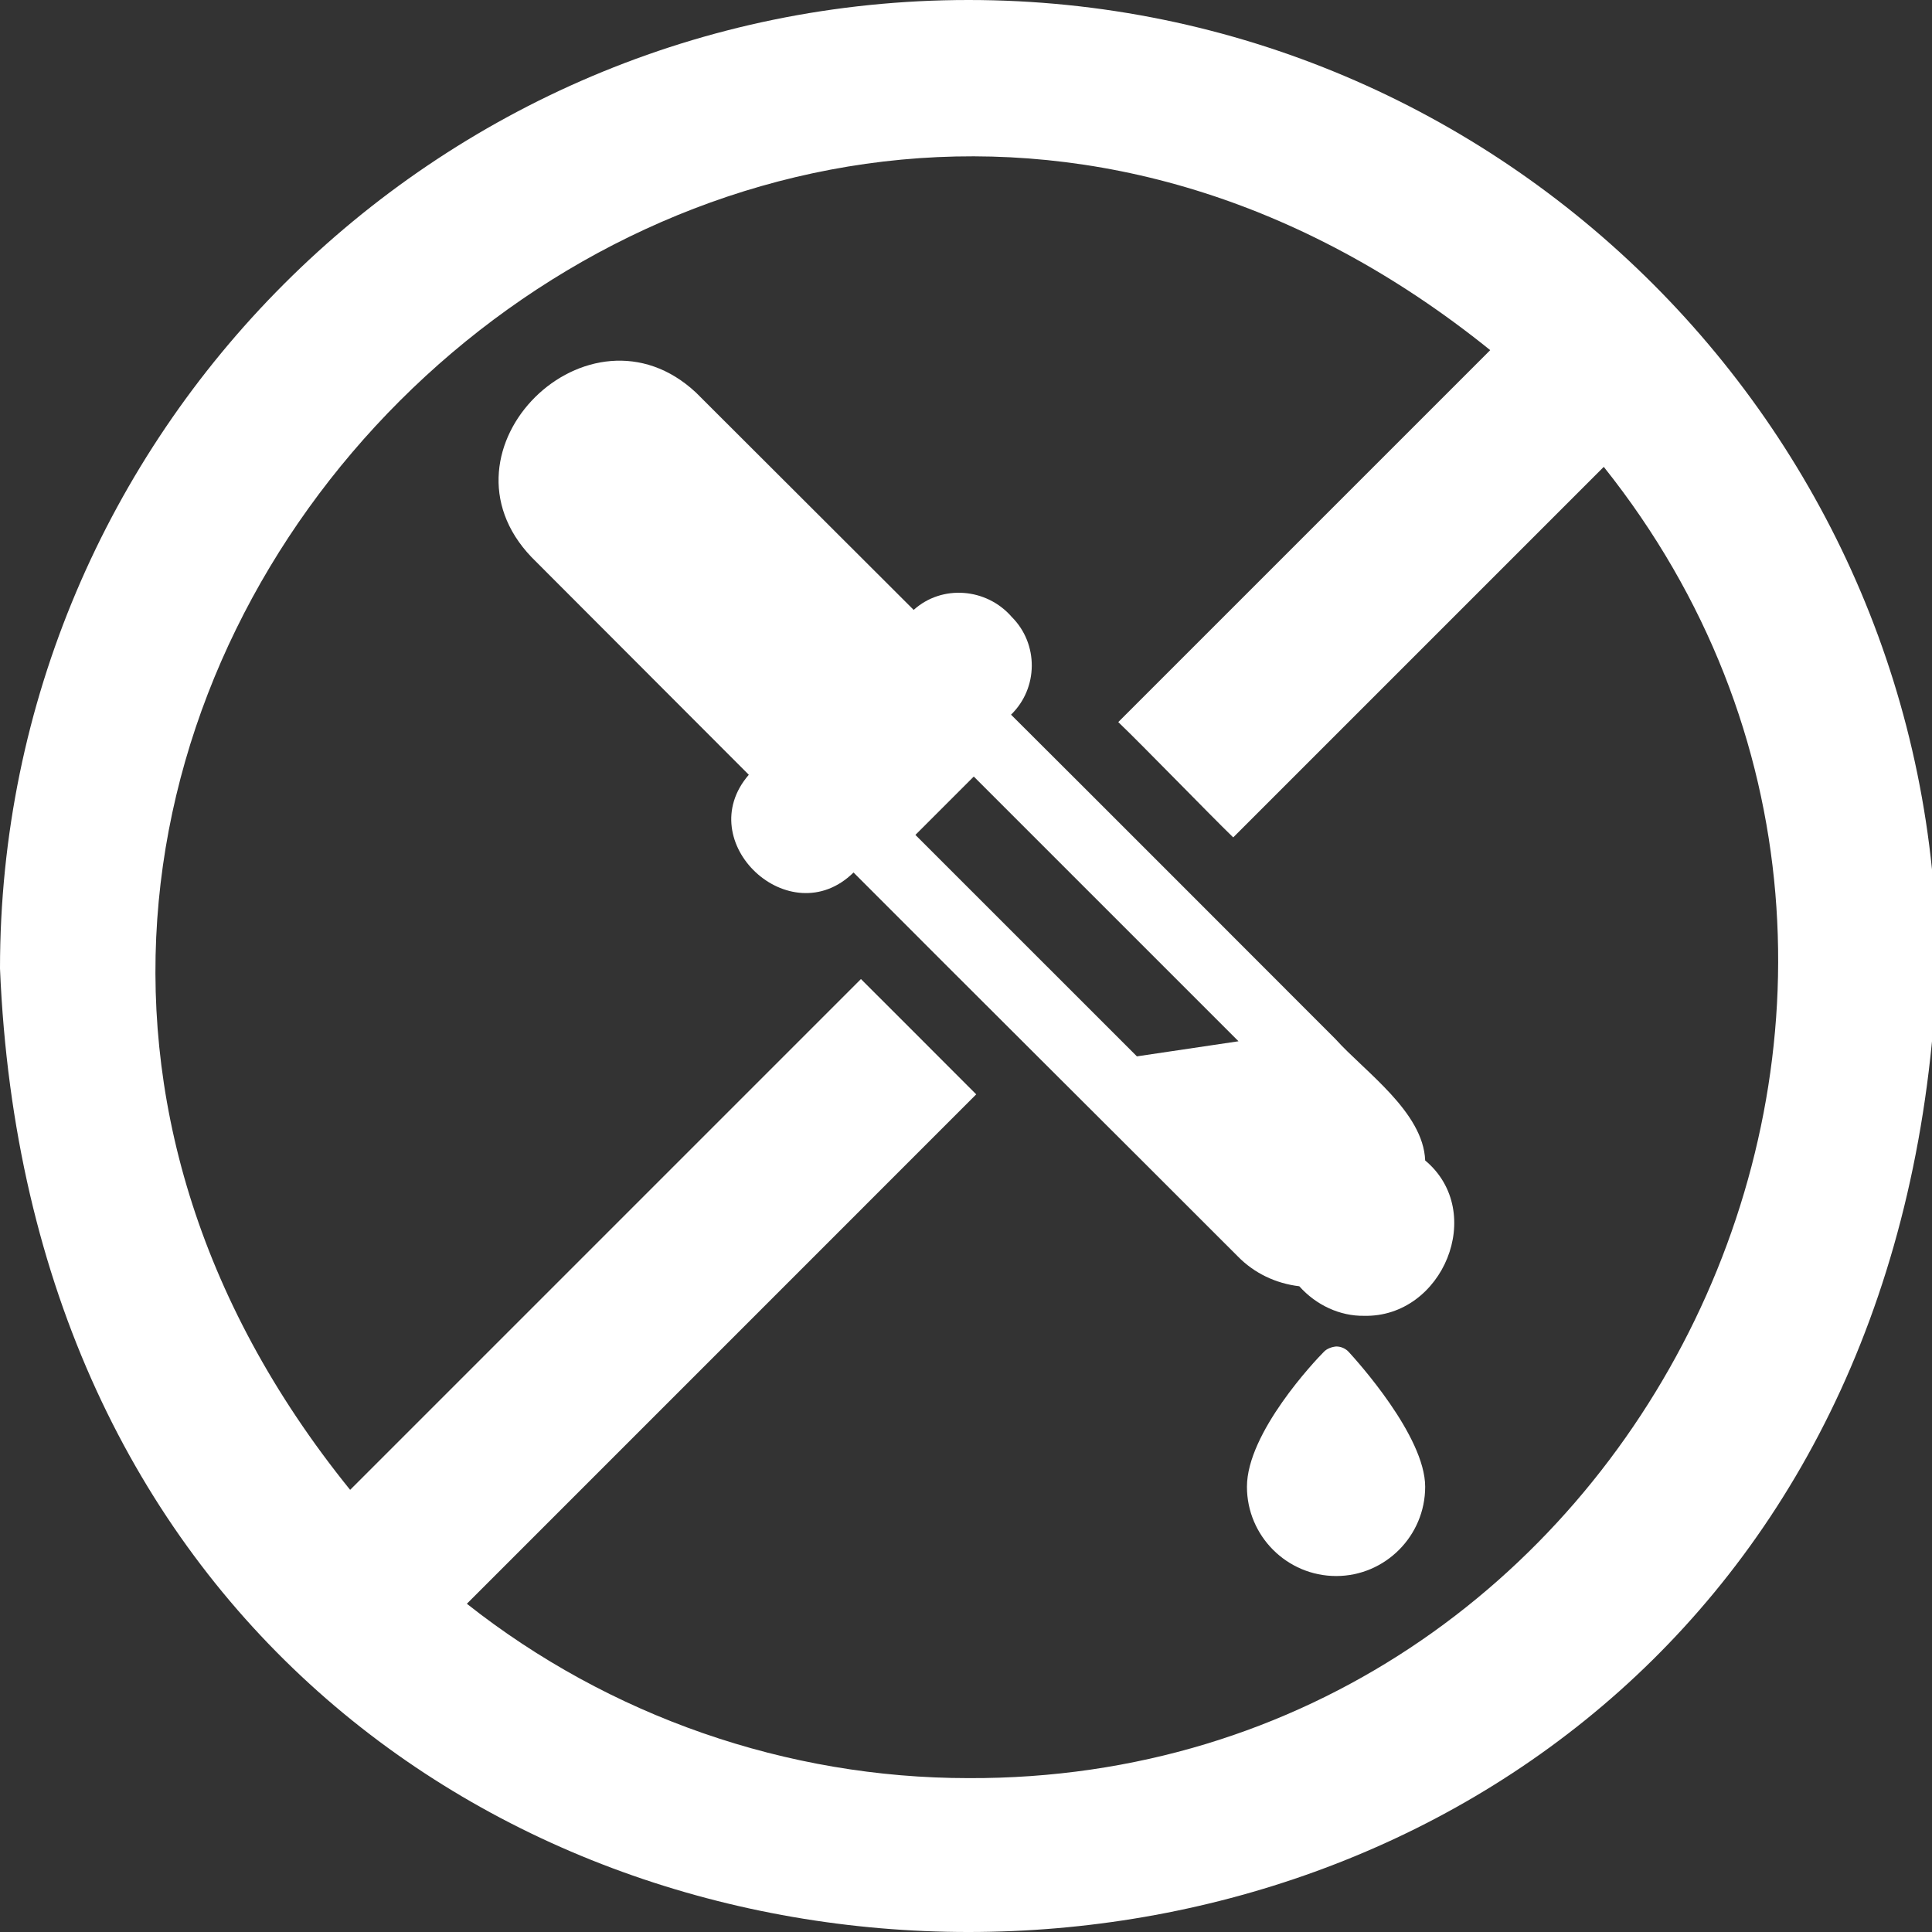 <svg width="48" height="48" viewBox="0 0 48 48" fill="none" xmlns="http://www.w3.org/2000/svg">
<rect x="0" y="0" width="48" height="48" fill="#333333" stroke="none"/>
<g clip-path="url(#clip0_8383_11614)">
<path d="M24.062 0C10.795 0 0 10.795 0 24.062C1.323 55.984 46.806 55.975 48.125 24.062C48.125 10.795 37.329 0 24.062 0ZM24.062 44.177C19.547 44.177 15.136 42.64 11.599 39.845L24.254 27.189C23.966 26.898 21.39 24.324 21.39 24.324L8.699 37.015C-6.717 17.957 17.981 -6.655 37.024 8.699C37.024 8.699 27.783 17.94 27.783 17.94C28.387 18.517 30.055 20.24 30.639 20.805C30.639 20.805 39.845 11.599 39.845 11.599C50.235 24.628 40.745 44.241 24.062 44.177Z" fill="white"/>
<path d="M35.408 28.831C35.362 27.626 33.906 26.624 33.181 25.817C30.781 23.416 27.484 20.111 25.119 17.756C25.799 17.096 25.807 15.997 25.137 15.328C24.514 14.608 23.404 14.516 22.7 15.153C22.7 15.153 17.293 9.755 17.293 9.755C14.637 7.269 10.654 11.174 13.206 13.843C13.206 13.843 18.604 19.249 18.604 19.249C17.161 20.915 19.628 23.227 21.206 21.677C24.181 24.661 27.747 28.205 30.753 31.215C31.163 31.634 31.696 31.887 32.281 31.957C32.699 32.426 33.291 32.7 33.888 32.691C35.848 32.738 36.94 30.111 35.408 28.831ZM22.743 20.743L24.193 19.293L30.77 25.87L28.246 26.245L22.743 20.743Z" fill="white"/>
<path d="M33.198 33.453C33.093 33.462 32.962 33.505 32.884 33.593C32.683 33.794 30.98 35.593 30.98 36.938C30.98 38.161 31.975 39.156 33.198 39.156C34.412 39.156 35.408 38.161 35.408 36.938C35.408 35.68 33.705 33.803 33.513 33.593C33.434 33.505 33.32 33.453 33.198 33.453Z" fill="white"/>
</g>
<defs>
<clipPath id="clip0_8383_11614">
<rect width="48" height="48" fill="white"/>
</clipPath>
</defs>
</svg>
